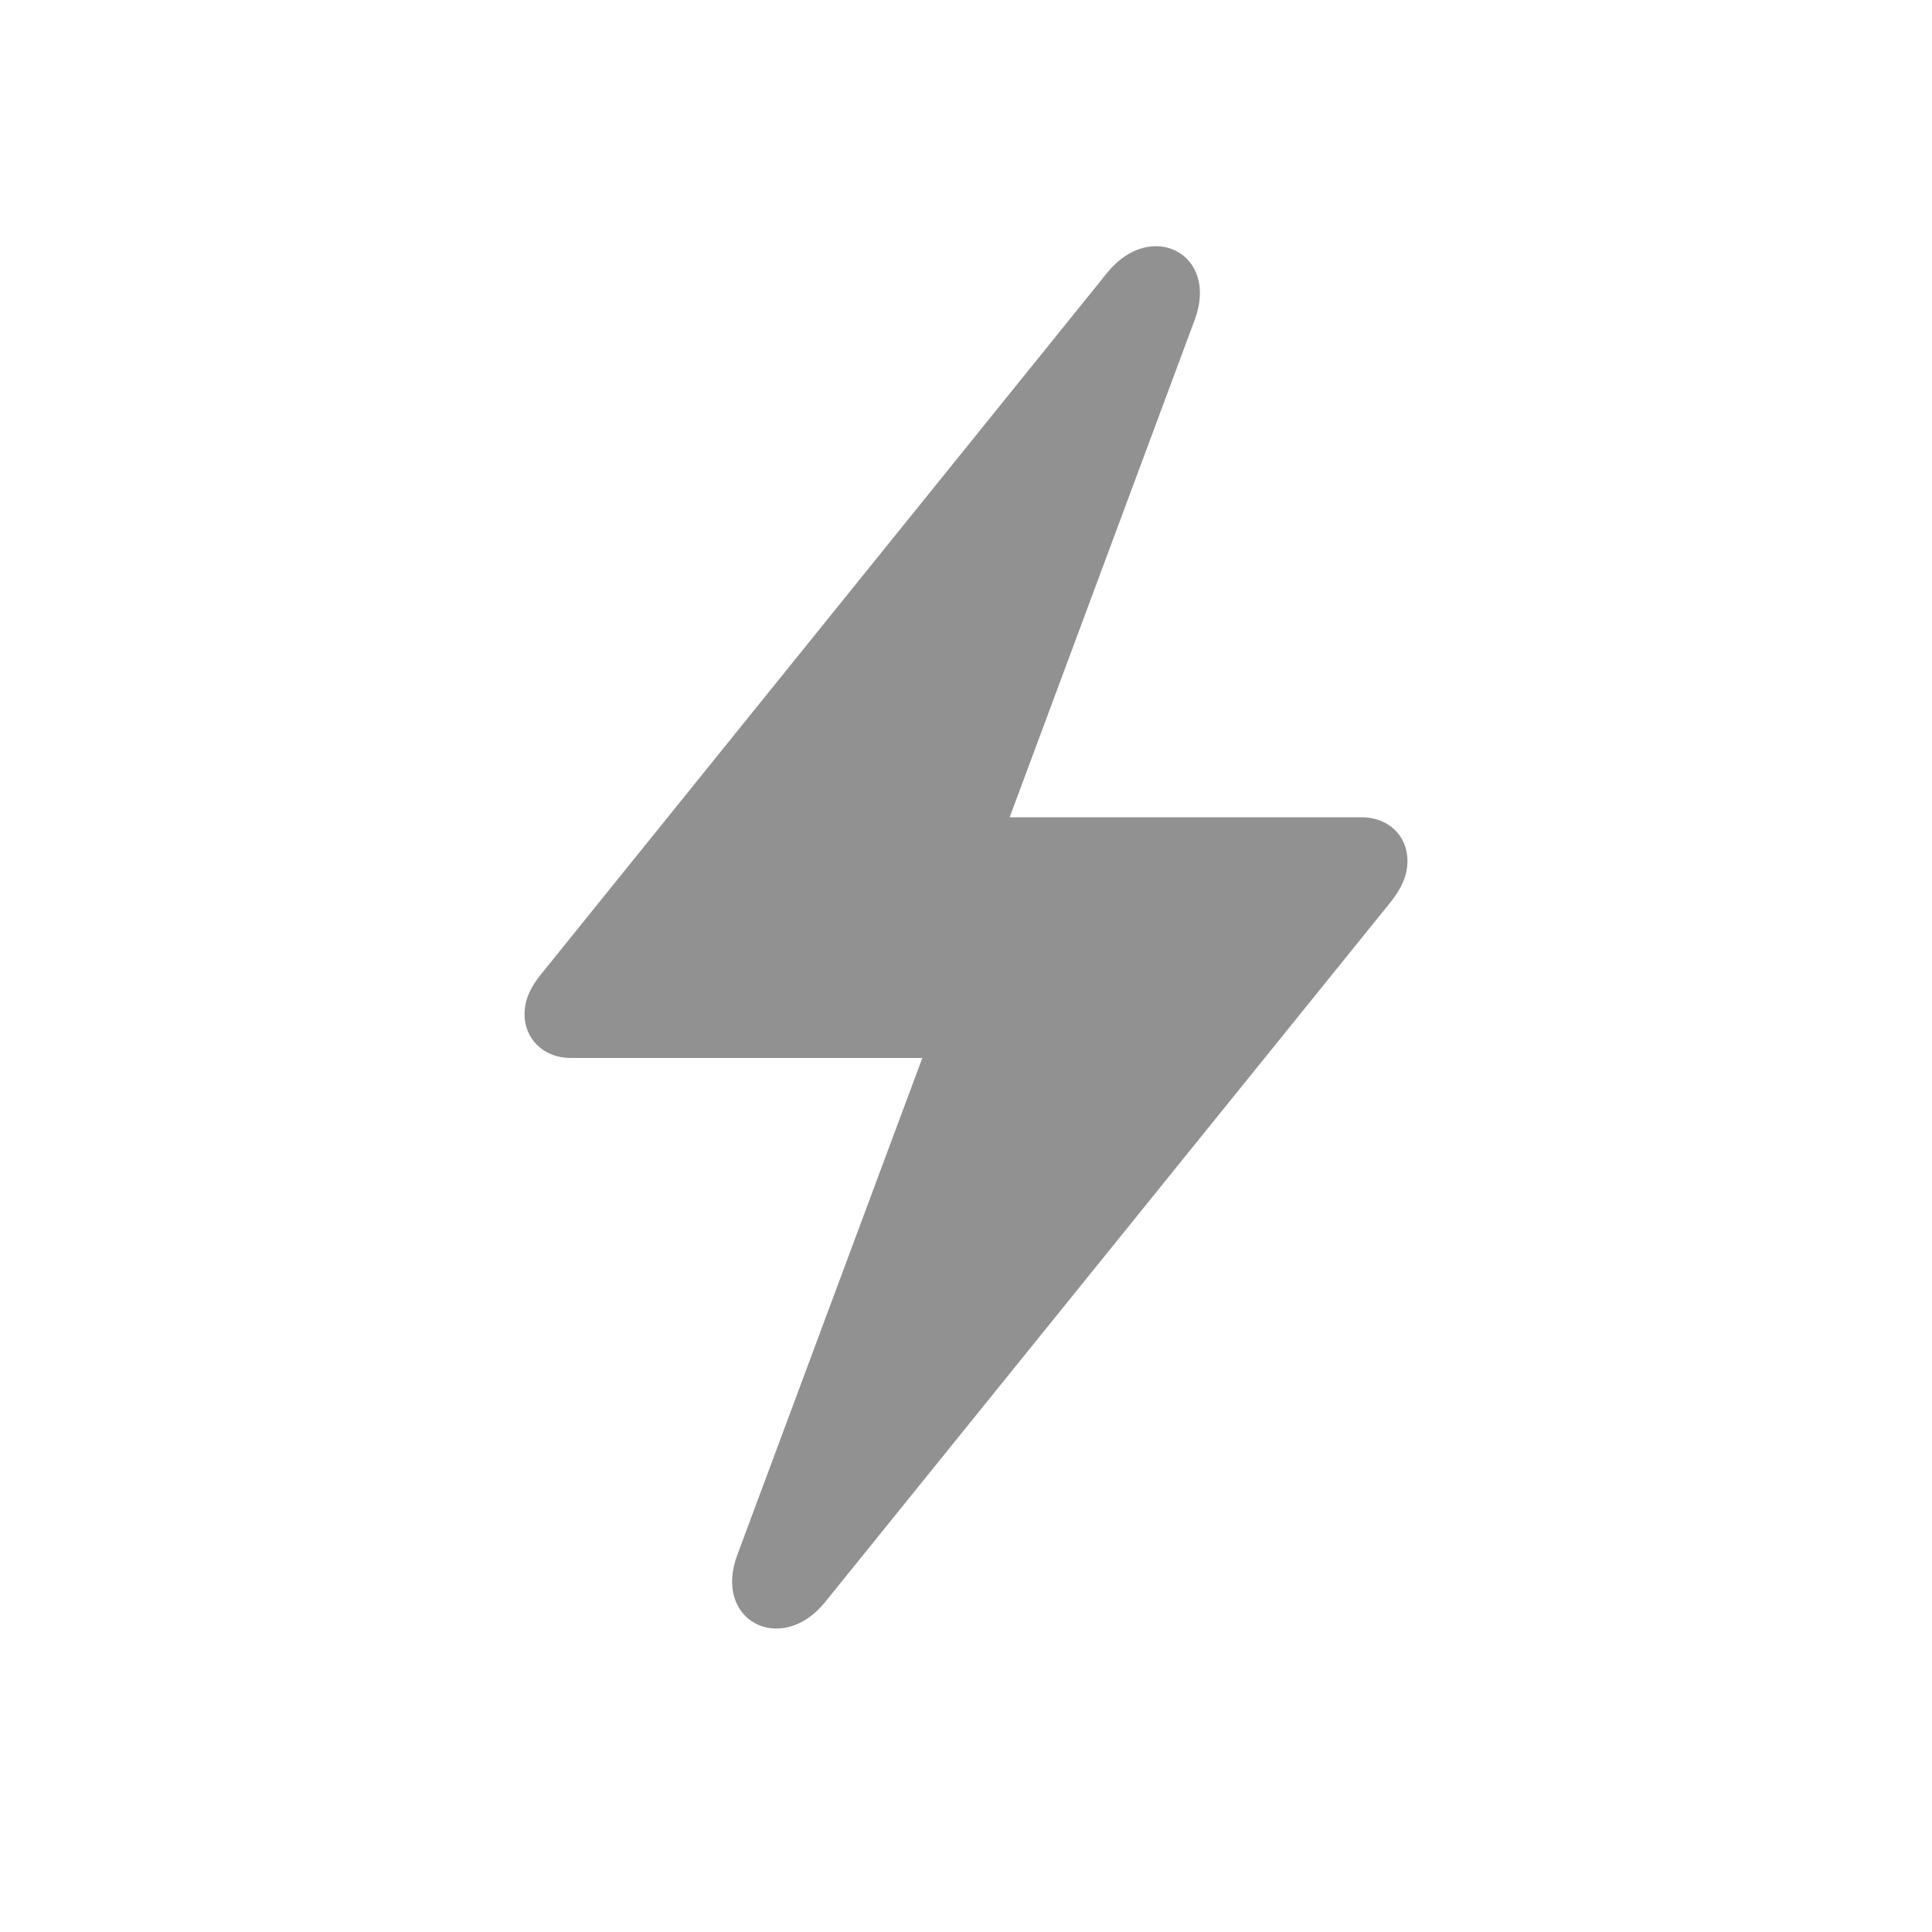 <svg width="28" height="28" viewBox="0 0 28 28" fill="none" xmlns="http://www.w3.org/2000/svg">
<g clip-path="url(#clip0_300_471)">
<path d="M7.602 14.7C7.602 14.489 7.689 14.305 7.848 14.111L16.048 3.951C16.681 3.169 17.674 3.679 17.314 4.637L14.633 11.844H19.73C20.117 11.844 20.398 12.107 20.398 12.477C20.398 12.679 20.319 12.863 20.161 13.065L11.952 23.226C11.319 23.999 10.326 23.489 10.687 22.531L13.367 15.333H8.27C7.883 15.333 7.602 15.06 7.602 14.7Z" fill="#919191"/>
</g>
<defs>
<clipPath id="clip0_300_471">
<rect width="28" height="28" fill="white"/>
</clipPath>
</defs>
</svg>
